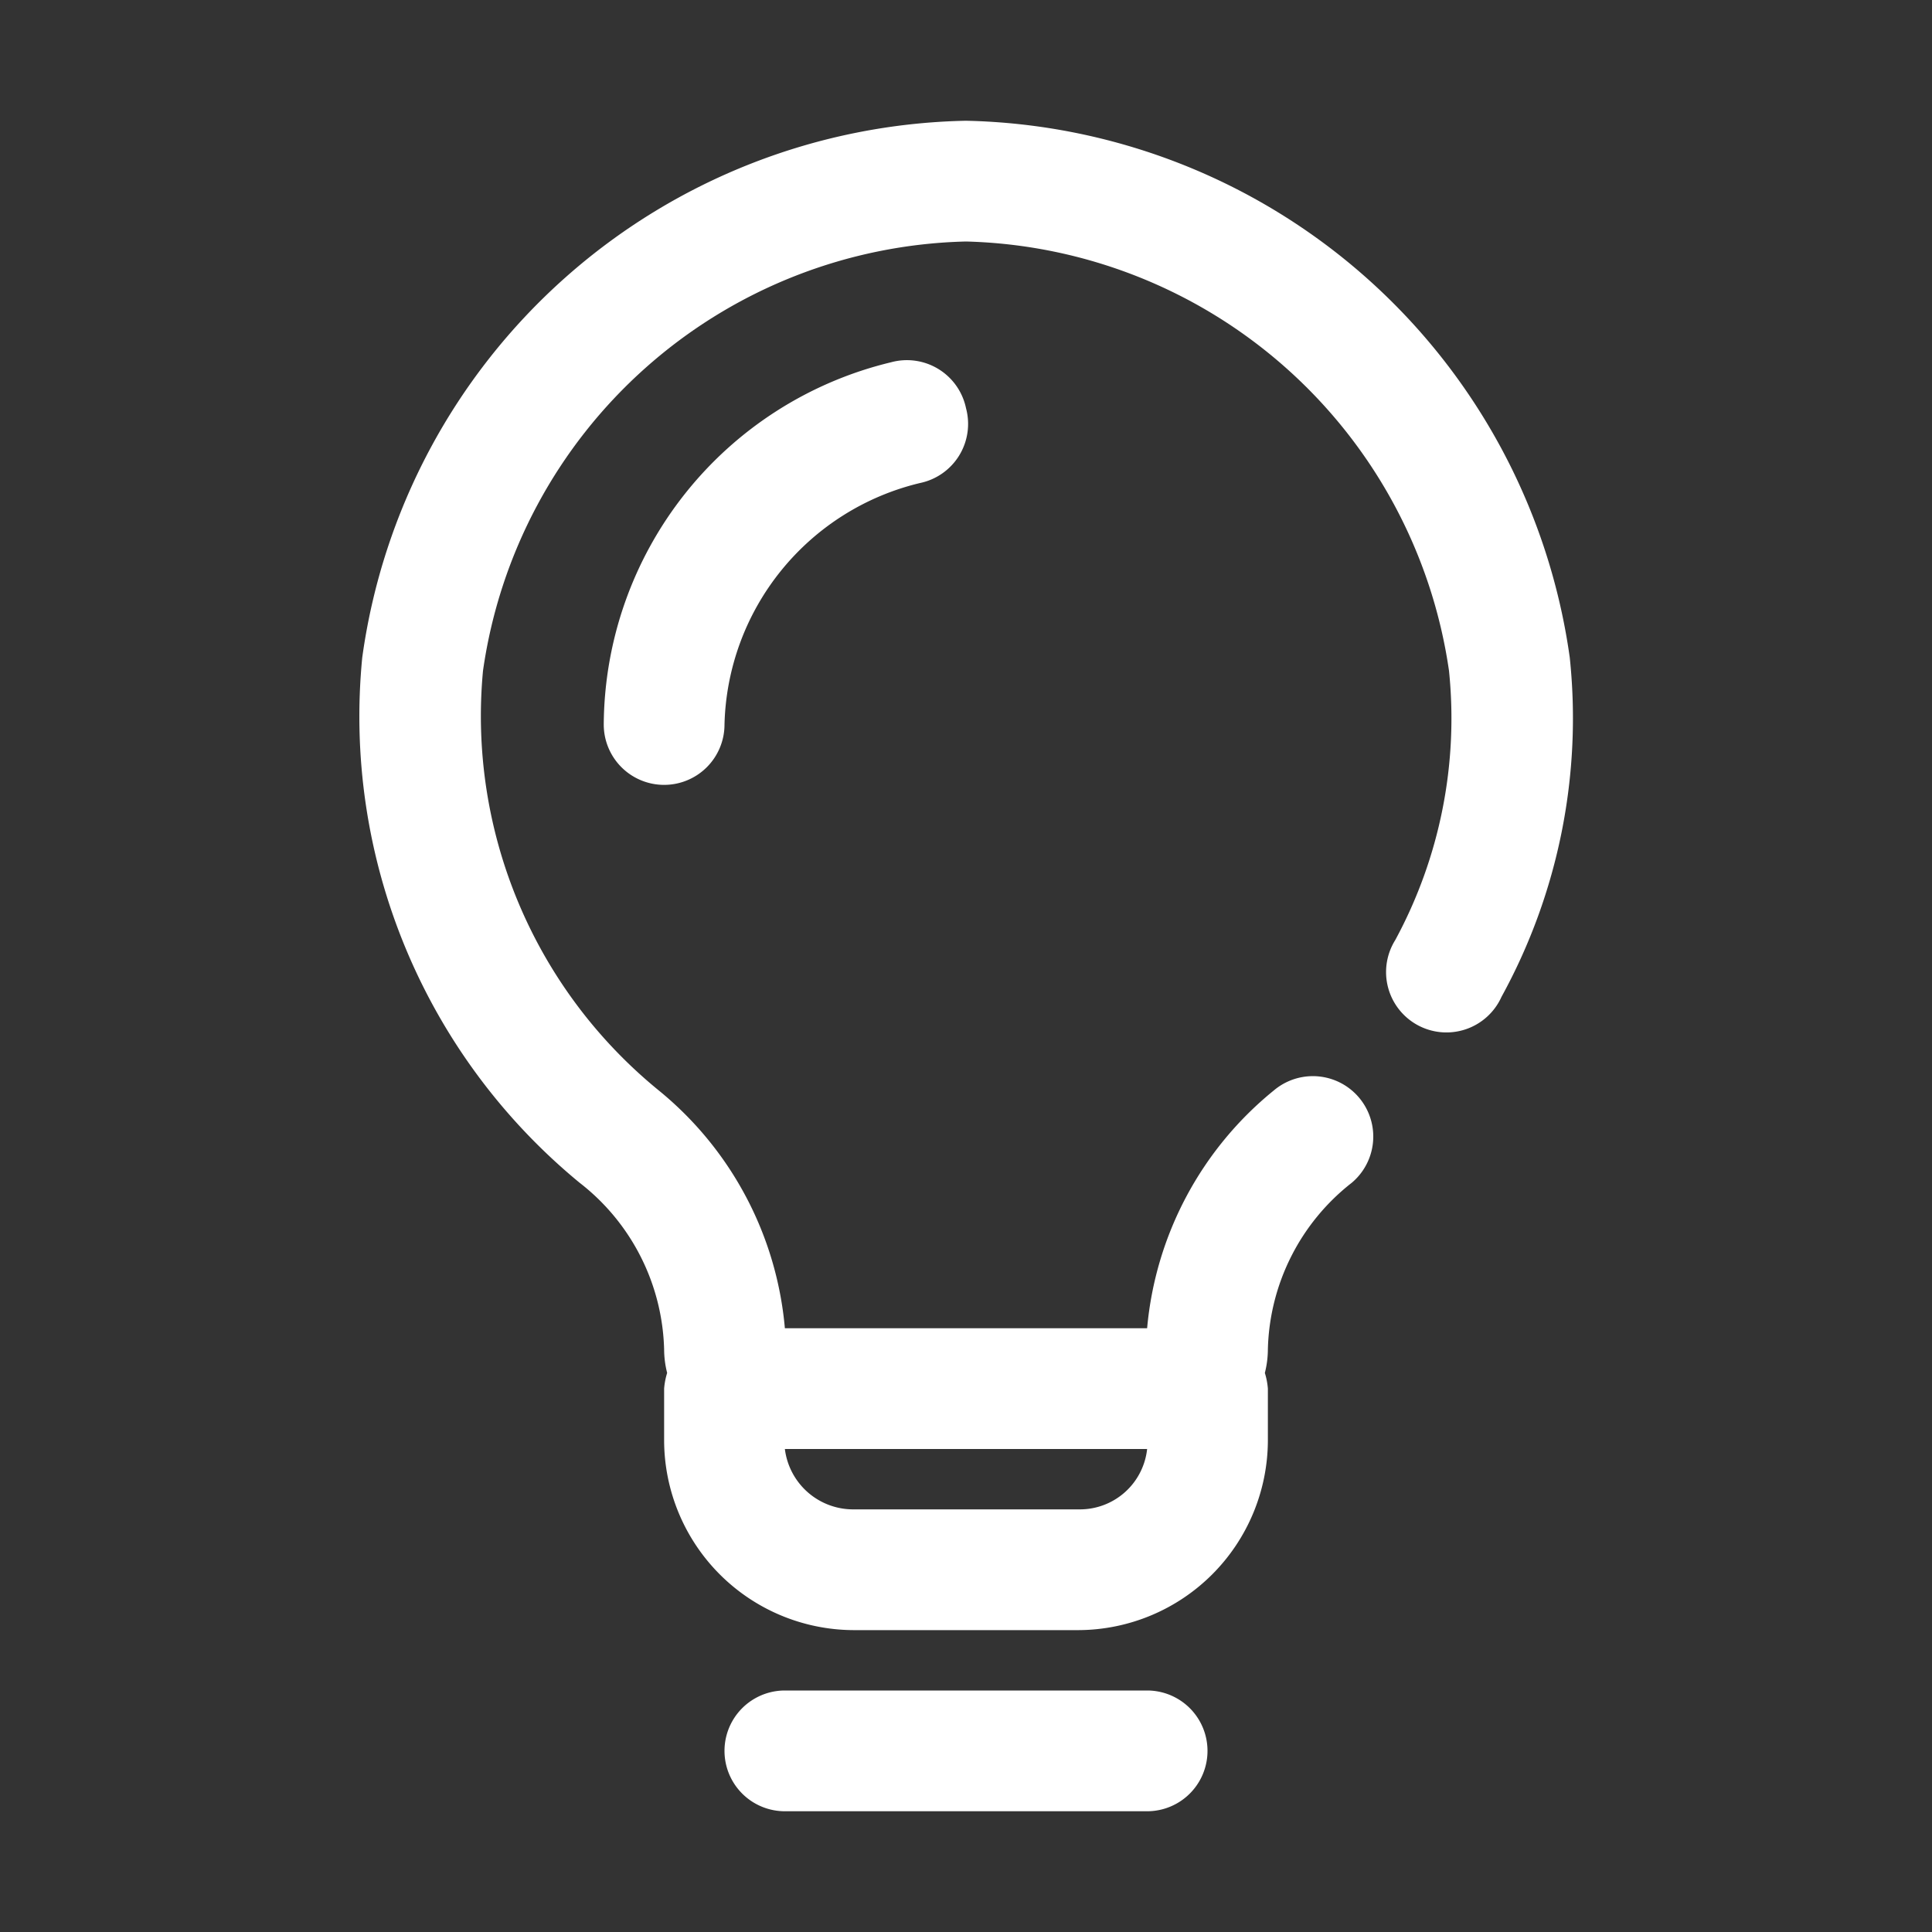 <?xml version="1.0" encoding="UTF-8"?> <svg xmlns="http://www.w3.org/2000/svg" xmlns:xlink="http://www.w3.org/1999/xlink" xmlns:svgjs="http://svgjs.com/svgjs" id="SvgjsSvg1022" width="288" height="288" version="1.1"><rect width="100%" height="100%" fill="#333333" stroke="none"/><defs id="SvgjsDefs1023"></defs><g id="SvgjsG1024"><svg xmlns="http://www.w3.org/2000/svg" viewBox="0 0 32 32" width="288" height="288"><path fill="#ffffff" d="M26 10.89A10.32 10.32 0 0016 2 10.3 10.3 0 006 10.89a10 10 0 003.6 8.7A3.61 3.61 0 0111 22.35a1.6 1.6 0 00.05.39A1.19 1.19 0 0011 23v.86A3.15 3.15 0 0014.14 27h3.72A3.15 3.15 0 0021 23.86V23a1.19 1.19 0 00-.05-.26 1.6 1.6 0 00.05-.39 3.61 3.61 0 011.39-2.76 1 1 0 00-1.29-1.53A5.73 5.73 0 0019 22H13a5.73 5.73 0 00-2.09-3.94A8 8 0 018 11.11 8.28 8.28 0 0116 4 8.3 8.3 0 0124 11.11a7.71 7.71 0 01-.89 4.46 1 1 0 101.76.94A9.59 9.59 0 0026 10.89zM17 24h2a1.12 1.12 0 01-1.11 1H14.14A1.14 1.14 0 0113 24zM19 28H13a1 1 0 000 2h6a1 1 0 000-2z" class="color231f20 svgShape"></path><path fill="#ffffff" d="M14.76,6A6.21,6.21,0,0,0,10,12a1,1,0,0,0,1,1h0a1,1,0,0,0,1-1,4.22,4.22,0,0,1,3.24-4A1,1,0,0,0,16,6.76,1,1,0,0,0,14.76,6Z" class="color231f20 svgShape"></path></svg></g></svg> 
